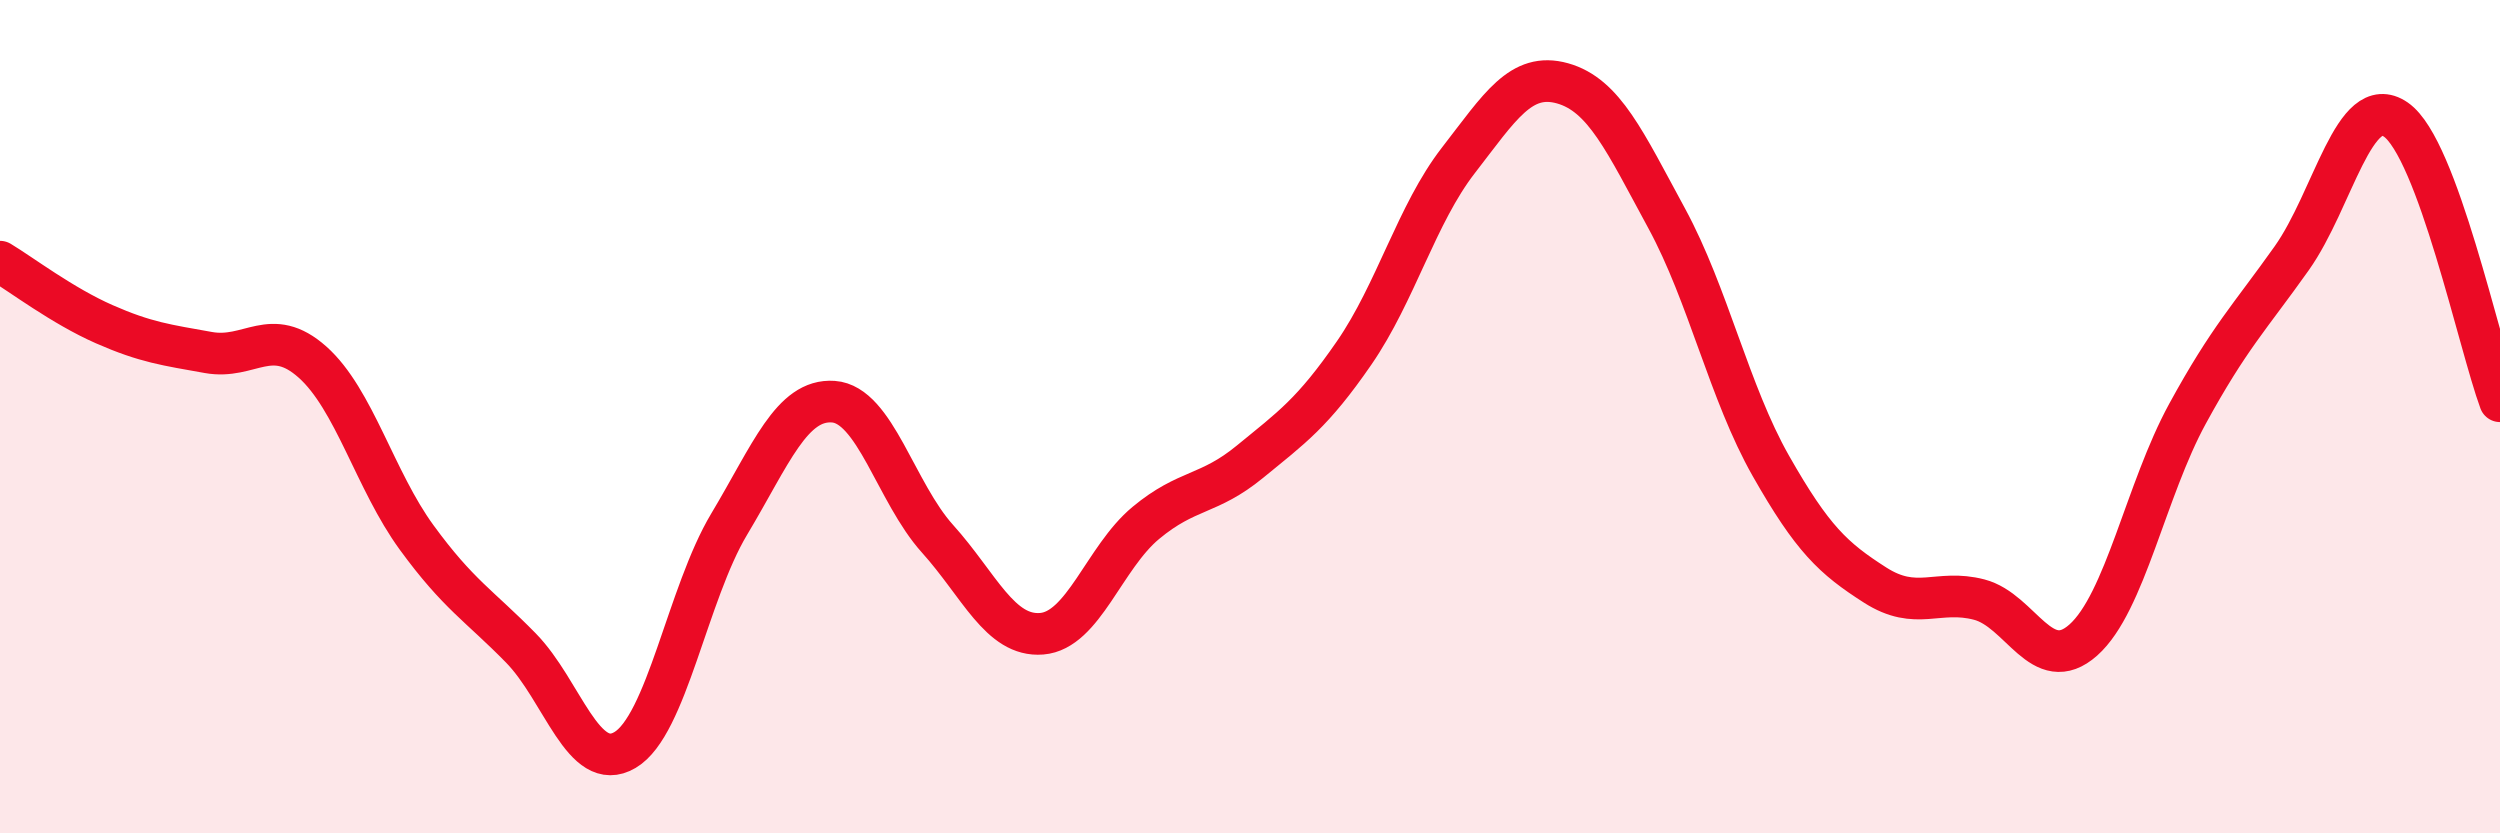 
    <svg width="60" height="20" viewBox="0 0 60 20" xmlns="http://www.w3.org/2000/svg">
      <path
        d="M 0,6.28 C 0.5,6.58 1.5,7.34 2.5,7.78 C 3.5,8.22 4,8.28 5,8.46 C 6,8.64 6.5,7.8 7.5,8.69 C 8.5,9.58 9,11.53 10,12.9 C 11,14.27 11.5,14.53 12.5,15.55 C 13.5,16.57 14,18.59 15,18 C 16,17.41 16.5,14.25 17.5,12.58 C 18.5,10.91 19,9.57 20,9.64 C 21,9.71 21.5,11.82 22.5,12.93 C 23.5,14.04 24,15.29 25,15.21 C 26,15.13 26.5,13.38 27.5,12.55 C 28.5,11.72 29,11.9 30,11.08 C 31,10.26 31.5,9.92 32.5,8.47 C 33.5,7.02 34,5.14 35,3.85 C 36,2.56 36.5,1.72 37.5,2 C 38.5,2.28 39,3.4 40,5.24 C 41,7.08 41.5,9.42 42.5,11.18 C 43.5,12.94 44,13.4 45,14.04 C 46,14.68 46.5,14.13 47.5,14.39 C 48.5,14.65 49,16.25 50,15.36 C 51,14.47 51.5,11.76 52.5,9.93 C 53.5,8.1 54,7.61 55,6.2 C 56,4.79 56.5,2.18 57.5,2.87 C 58.5,3.56 59.5,8.28 60,9.63L60 20L0 20Z"
        fill="#EB0A25"
        opacity="0.1"
        stroke-linecap="round"
        stroke-linejoin="round"
      />
      <path
        d="M 0,6.28 C 0.5,6.58 1.5,7.34 2.5,7.78 C 3.5,8.22 4,8.28 5,8.46 C 6,8.64 6.5,7.8 7.5,8.69 C 8.5,9.58 9,11.53 10,12.9 C 11,14.27 11.5,14.53 12.5,15.55 C 13.5,16.57 14,18.59 15,18 C 16,17.41 16.5,14.25 17.5,12.58 C 18.5,10.91 19,9.57 20,9.64 C 21,9.71 21.5,11.82 22.5,12.93 C 23.5,14.04 24,15.29 25,15.21 C 26,15.13 26.5,13.38 27.5,12.55 C 28.5,11.72 29,11.9 30,11.08 C 31,10.26 31.5,9.92 32.5,8.47 C 33.5,7.02 34,5.14 35,3.85 C 36,2.56 36.5,1.72 37.5,2 C 38.5,2.28 39,3.4 40,5.24 C 41,7.08 41.5,9.42 42.5,11.18 C 43.5,12.94 44,13.4 45,14.04 C 46,14.68 46.5,14.13 47.5,14.39 C 48.5,14.65 49,16.25 50,15.36 C 51,14.47 51.5,11.76 52.5,9.93 C 53.5,8.1 54,7.61 55,6.2 C 56,4.79 56.5,2.18 57.5,2.87 C 58.5,3.56 59.5,8.28 60,9.63"
        stroke="#EB0A25"
        stroke-width="1"
        fill="none"
        stroke-linecap="round"
        stroke-linejoin="round"
      />
    </svg>
  